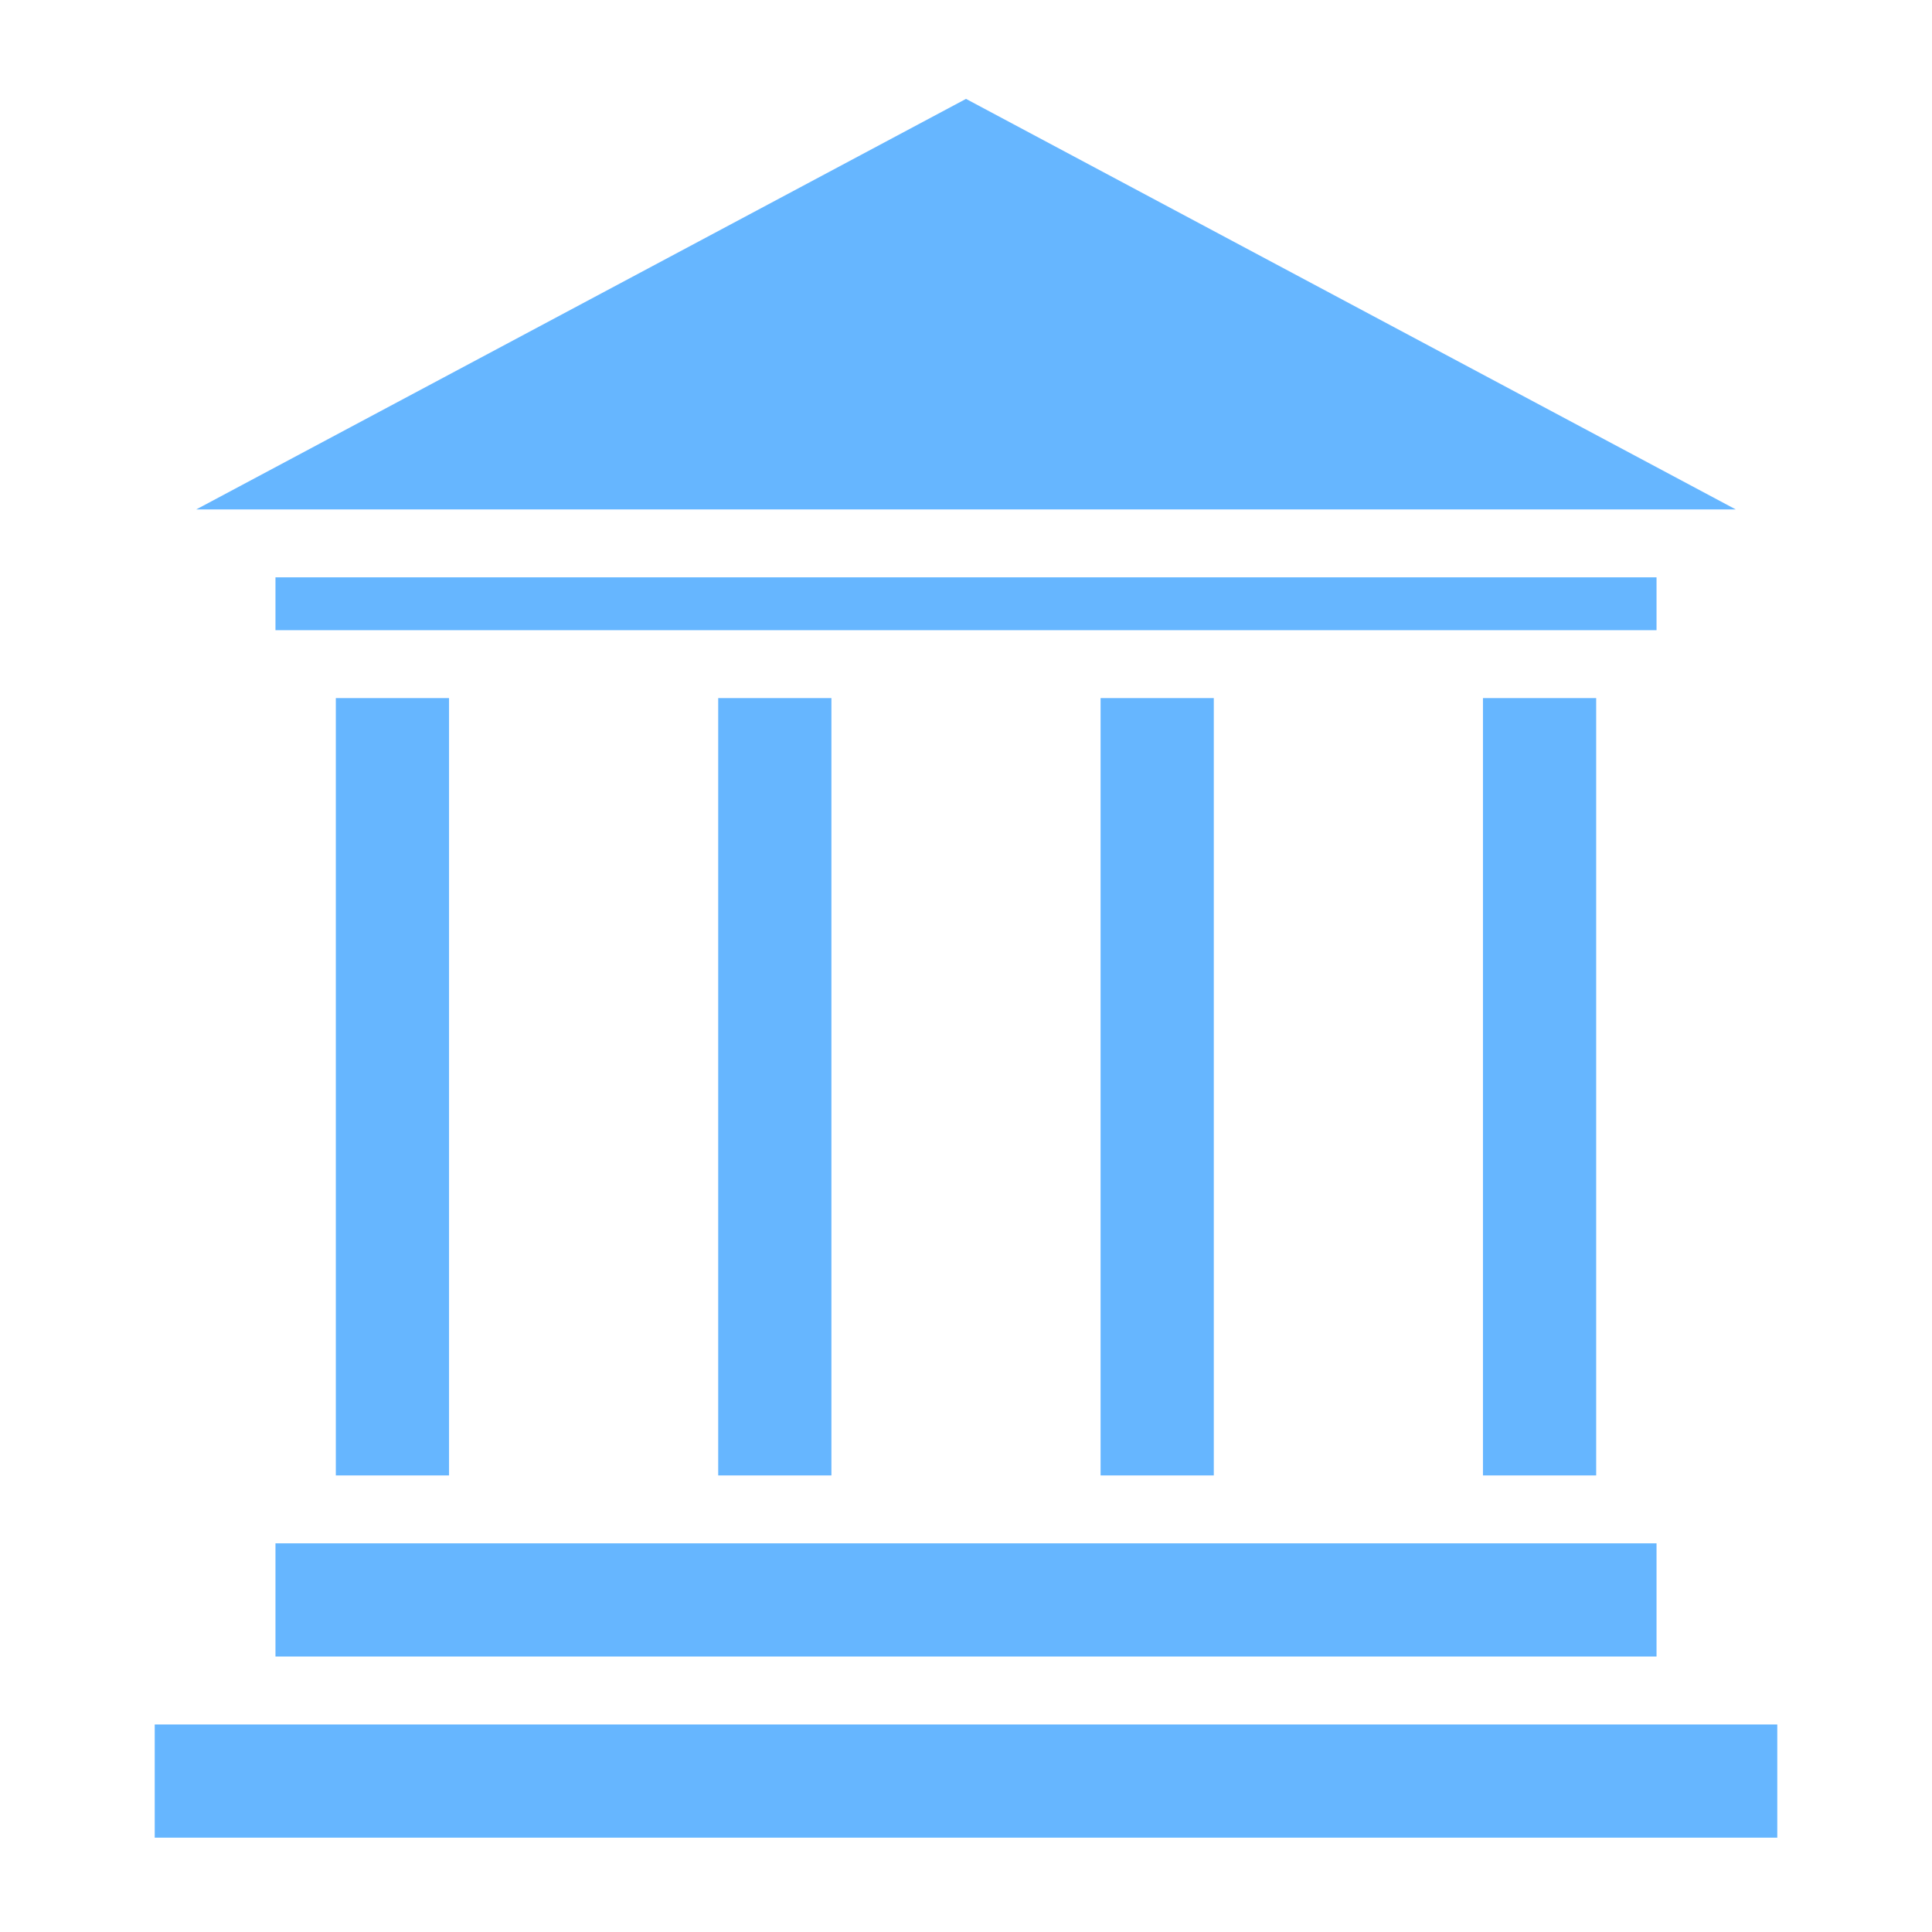 <svg width="50" height="50" viewBox="0 0 50 50" fill="none" xmlns="http://www.w3.org/2000/svg">
<path d="M25 2.559L5.078 13.184H44.922L25 2.559ZM7.129 14.941V16.309H42.871V14.941H7.129ZM8.691 18.066V38.184H11.621V18.066H8.691ZM18.587 18.066V38.184H21.517V18.066H18.587ZM28.483 18.066V38.184H31.413V18.066H28.483ZM38.379 18.066V38.184H41.309V18.066H38.379ZM7.129 39.941V42.871H42.871V39.941H7.129ZM4.004 44.629V47.559H45.996V44.629H4.004Z" fill="#66B6FF"/>
</svg>
